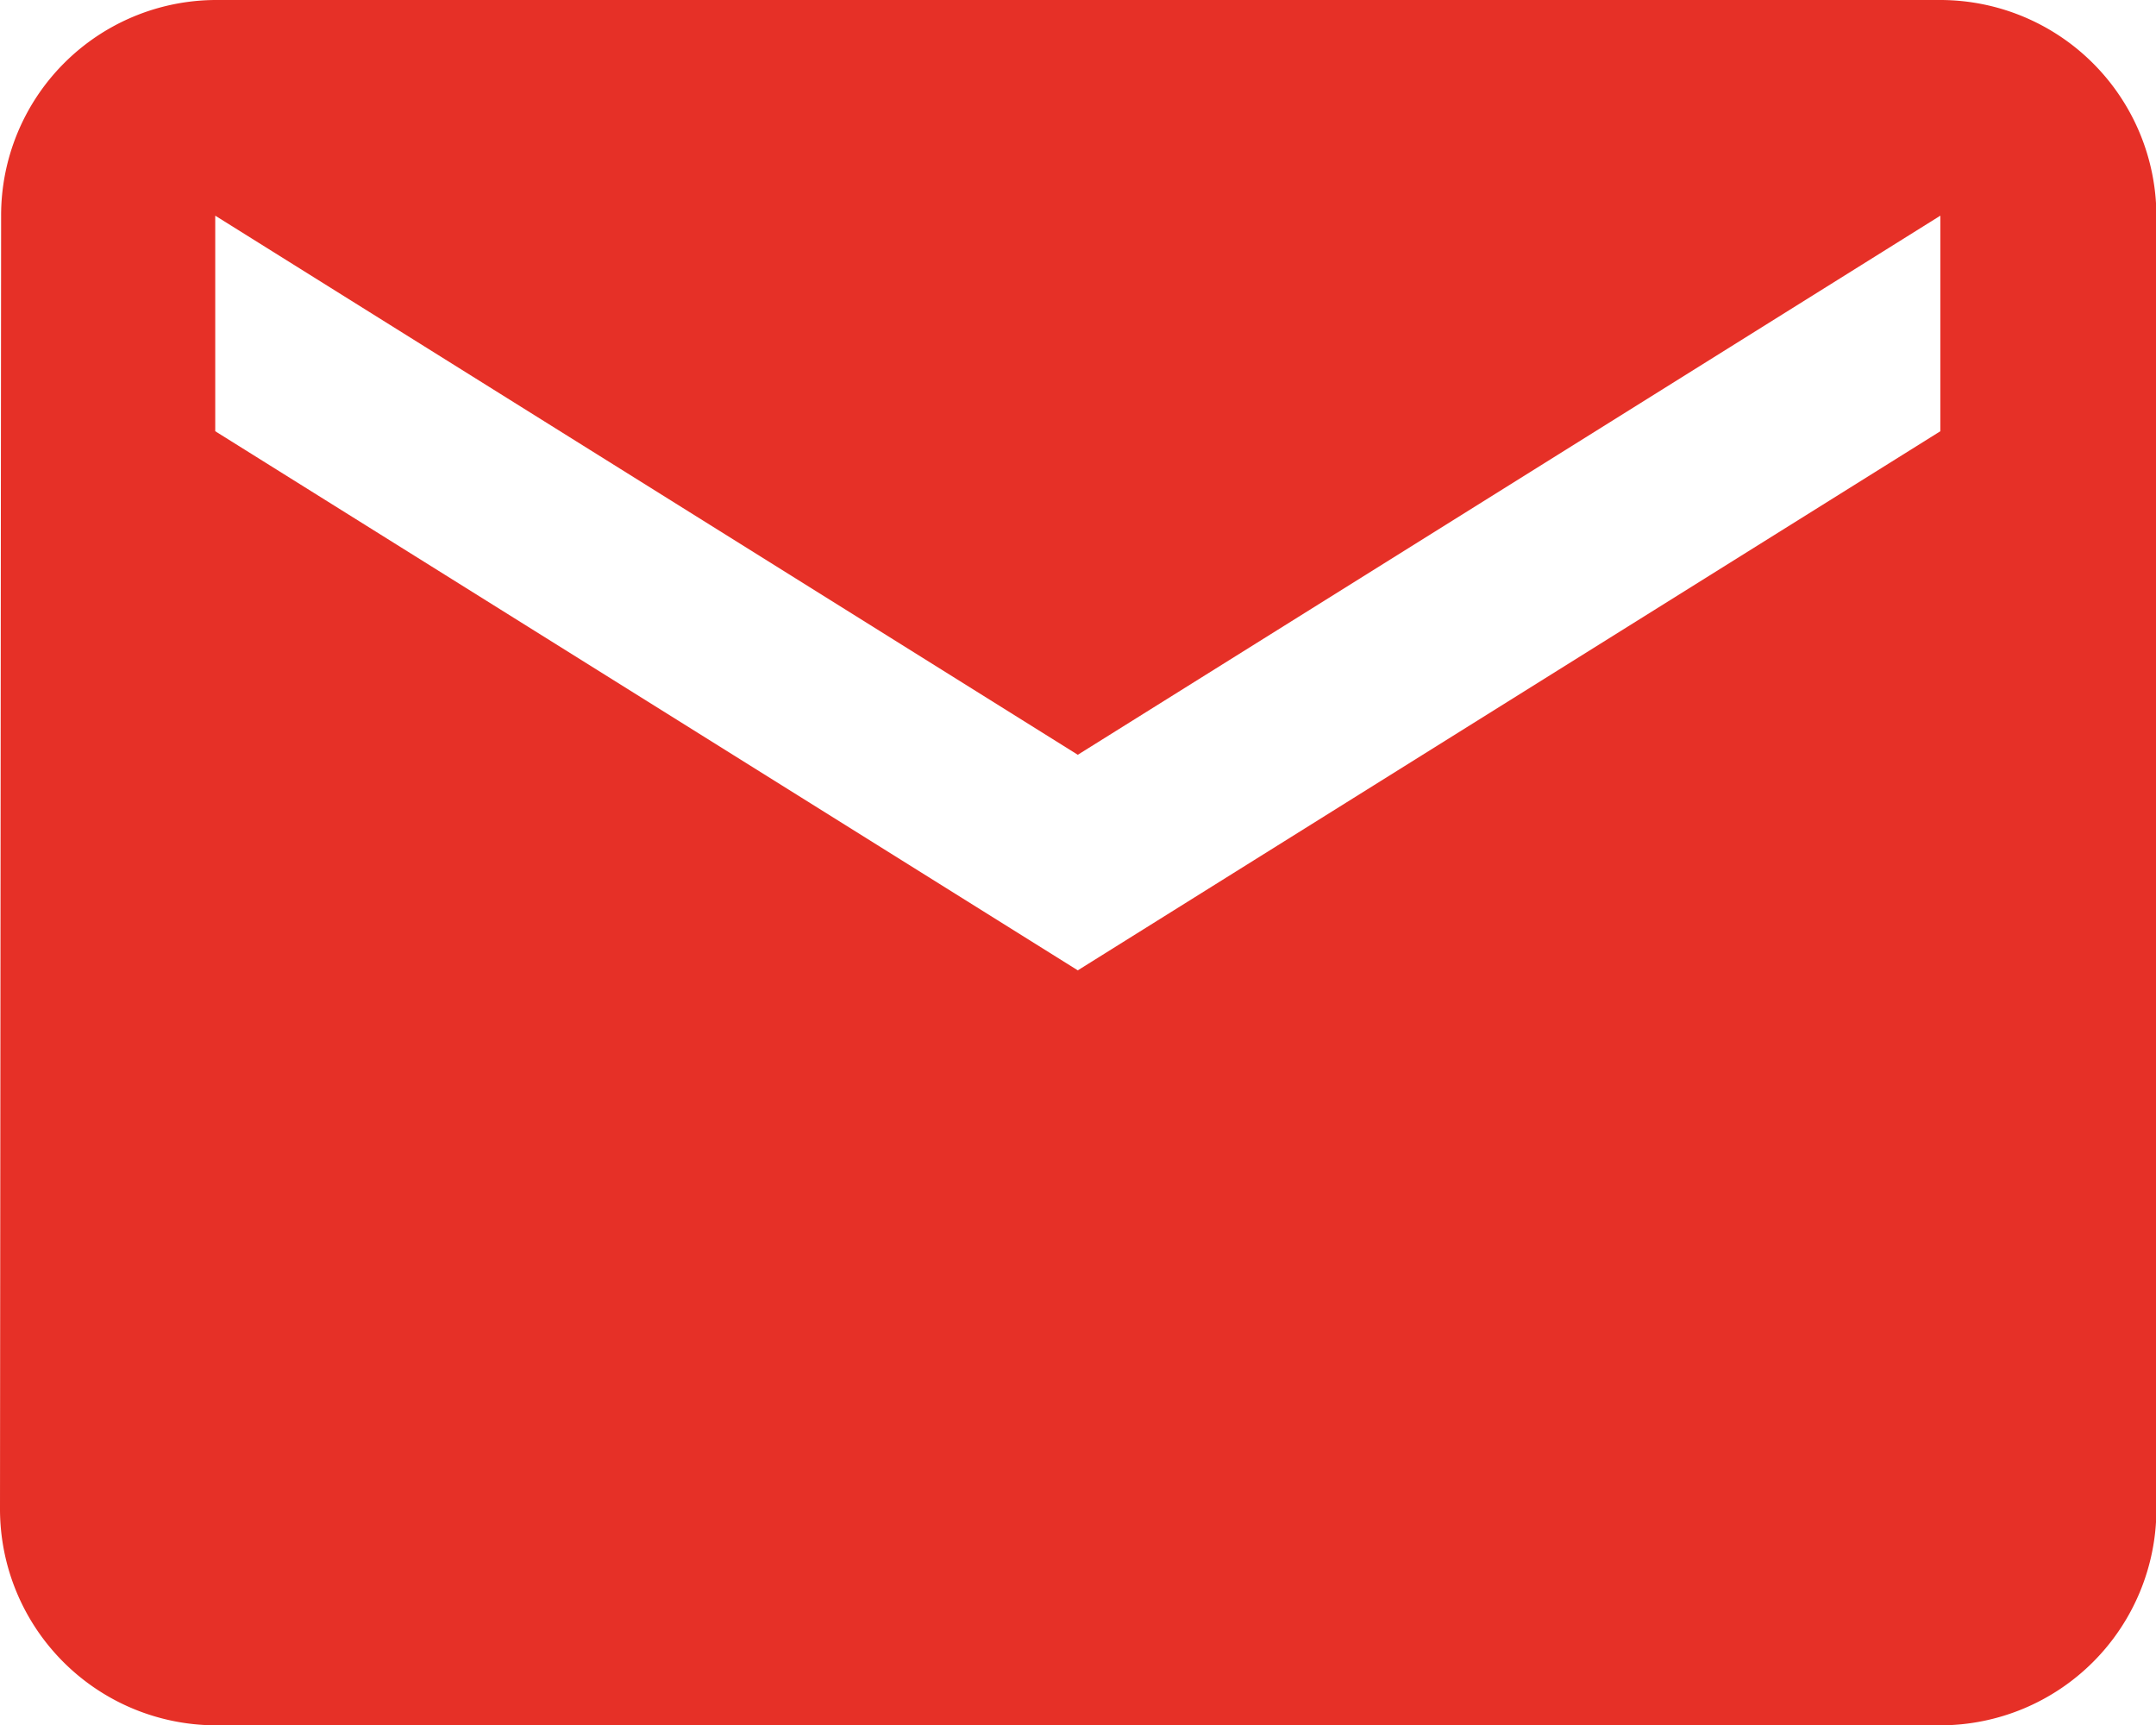 <svg xmlns="http://www.w3.org/2000/svg" width="21.246" height="16.997" viewBox="0 0 21.246 16.997">
  <path id="Icon_material-mail" data-name="Icon material-mail" d="M22.121,6h-17A2.122,2.122,0,0,0,3.011,8.125L3,20.872A2.131,2.131,0,0,0,5.125,23h17a2.131,2.131,0,0,0,2.125-2.125V8.125A2.131,2.131,0,0,0,22.121,6Zm0,4.249-8.5,5.312-8.5-5.312V8.125l8.5,5.312,8.5-5.312Z" transform="translate(-3 -6)" fill="#e63027"/>
</svg>
